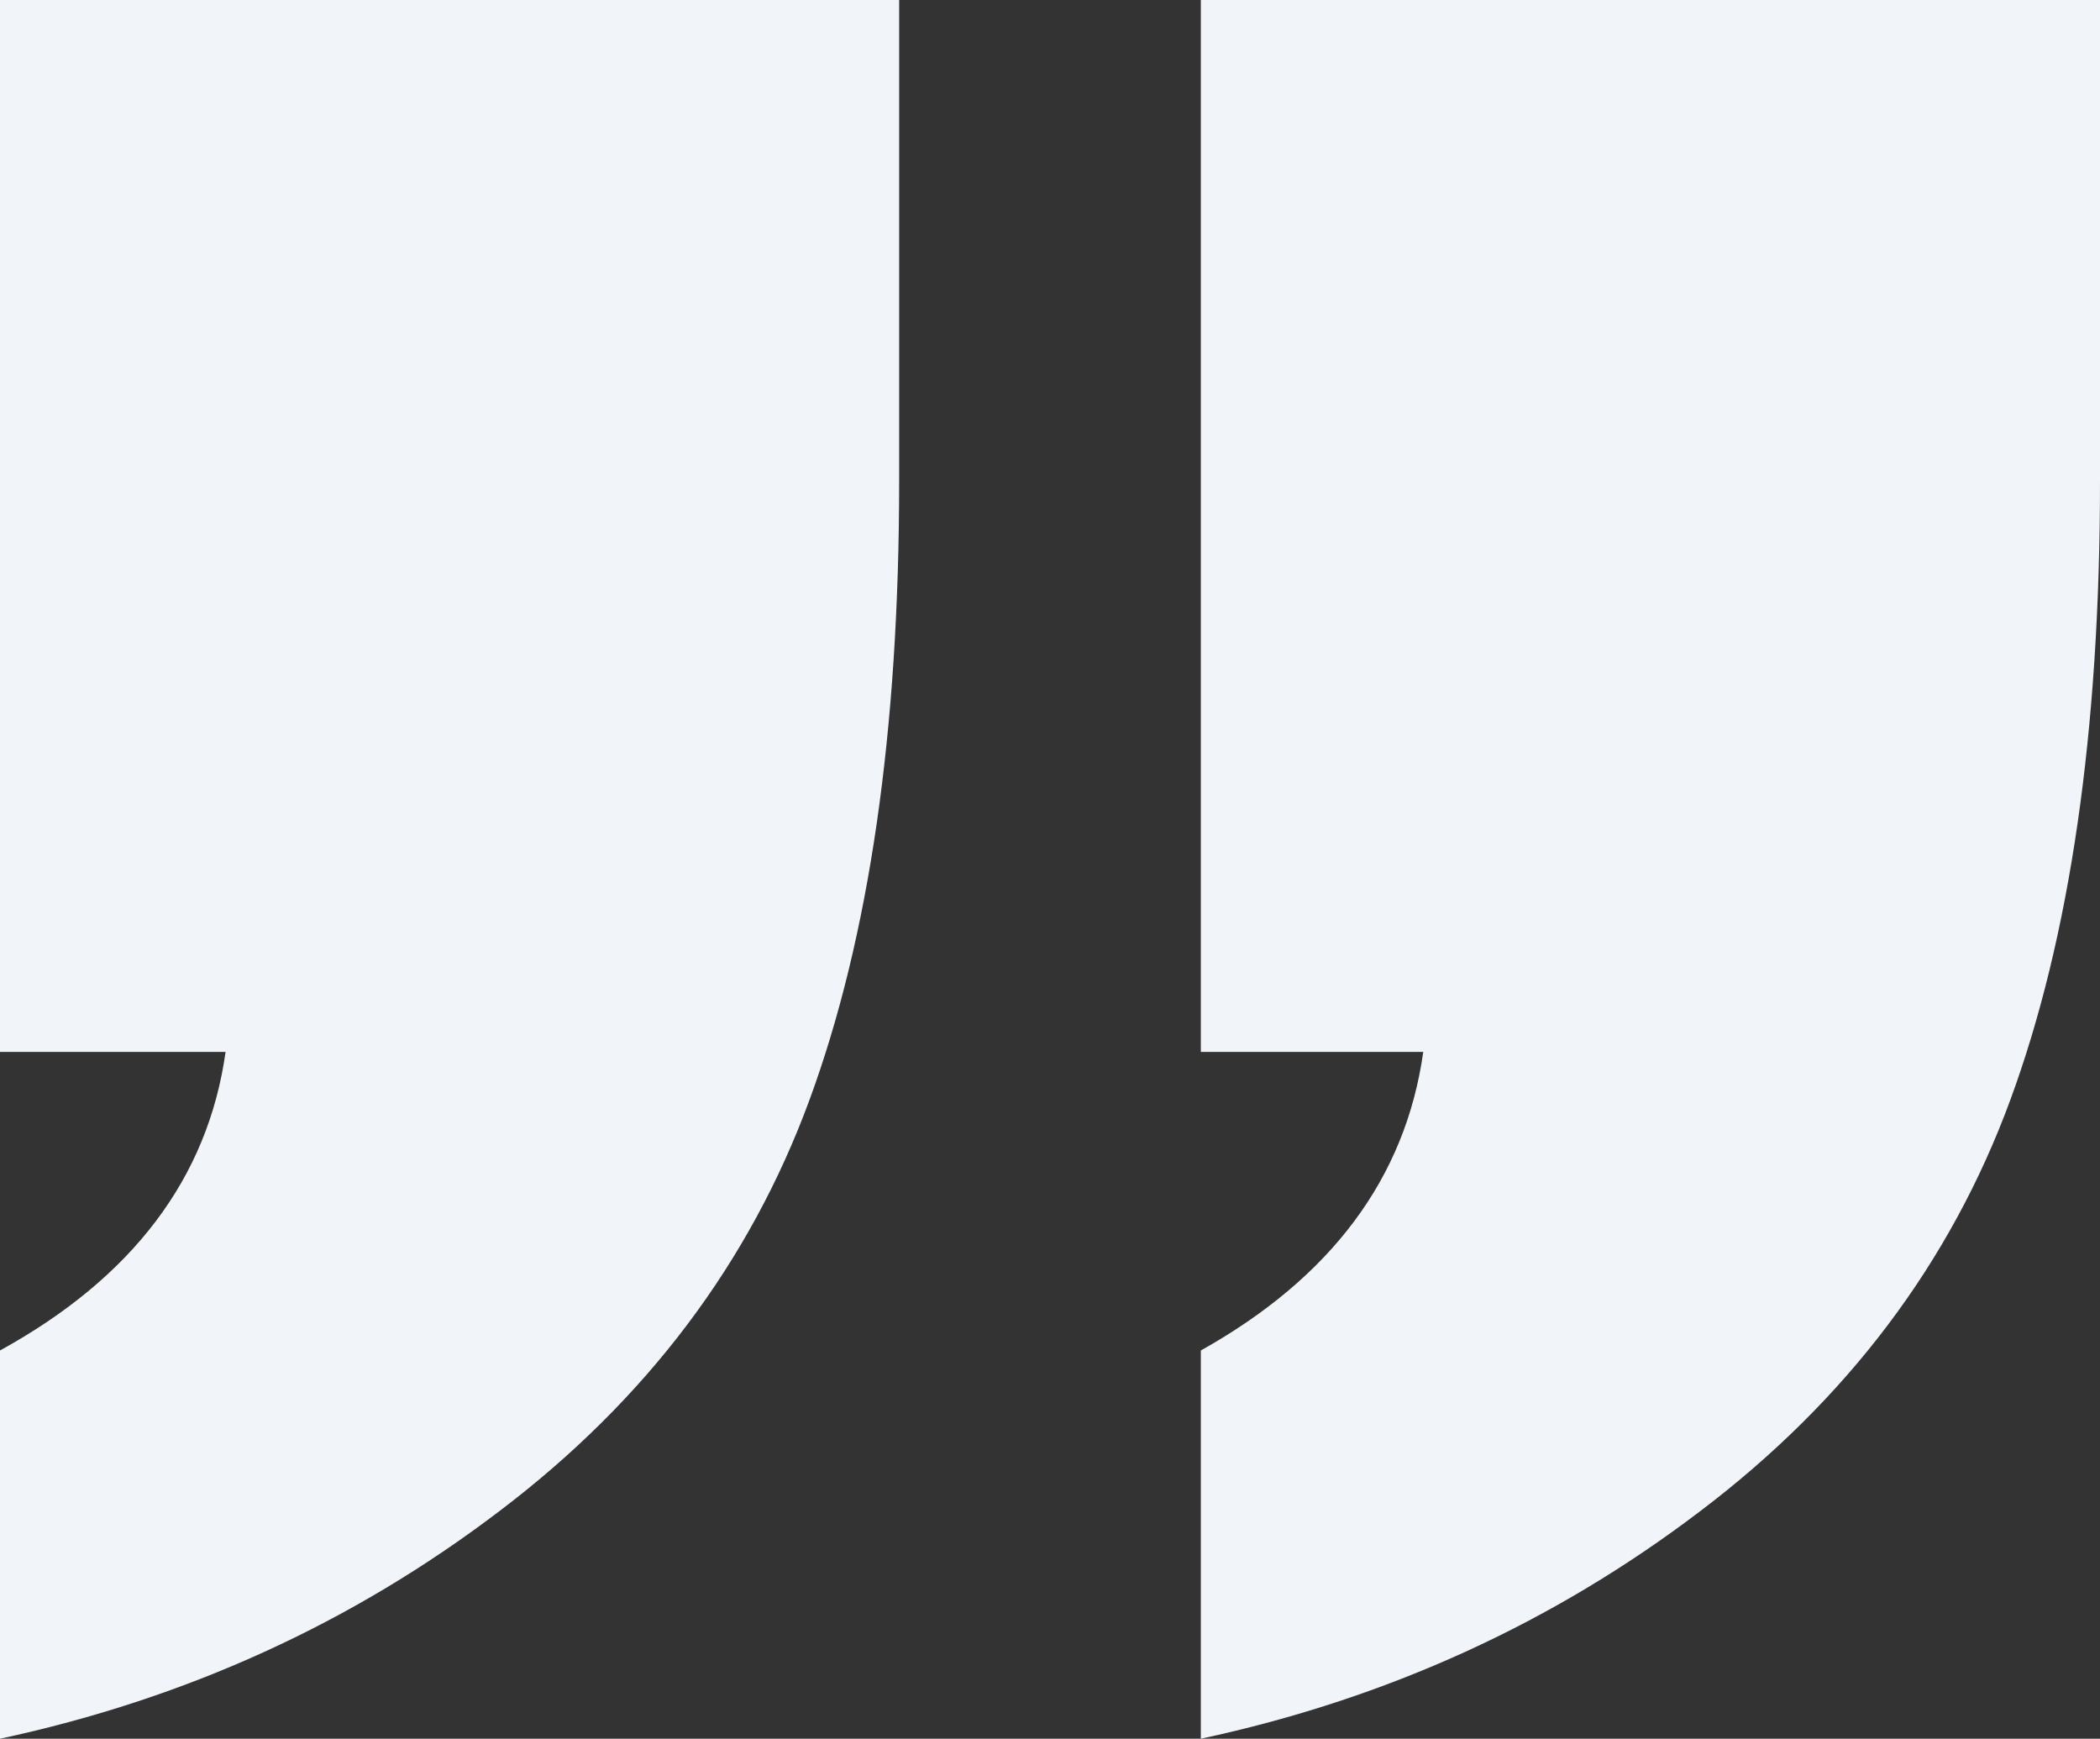 <?xml version="1.0" encoding="UTF-8"?>
<svg id="Layer_2" data-name="Layer 2" xmlns="http://www.w3.org/2000/svg" viewBox="0 0 46.36 38.38">
  <rect x="0" y="0" width="46.36" height="38.38" fill="#333333" stroke="none"/>
  <defs>
    <style>
      .cls-1 {
        fill: #f1f5f9;
      }
    </style>
  </defs>
  <g id="Layer_1-2" data-name="Layer 1">
    <path class="cls-1" d="M19.85,0V10.62c0,5.52-.66,10.07-1.98,13.66s-3.6,6.62-6.85,9.08c-3.25,2.47-6.92,4.14-11.02,5.02v-8.57c2.93-1.61,4.59-3.81,4.98-6.59H0V0H19.85Zm26.51,0V10.62c0,5.52-.66,10.07-1.98,13.66s-3.6,6.62-6.85,9.08c-3.25,2.47-6.92,4.14-11.02,5.02v-8.57c2.88-1.61,4.52-3.81,4.91-6.59h-4.91V0h19.85Z"/>
  </g>
</svg>

